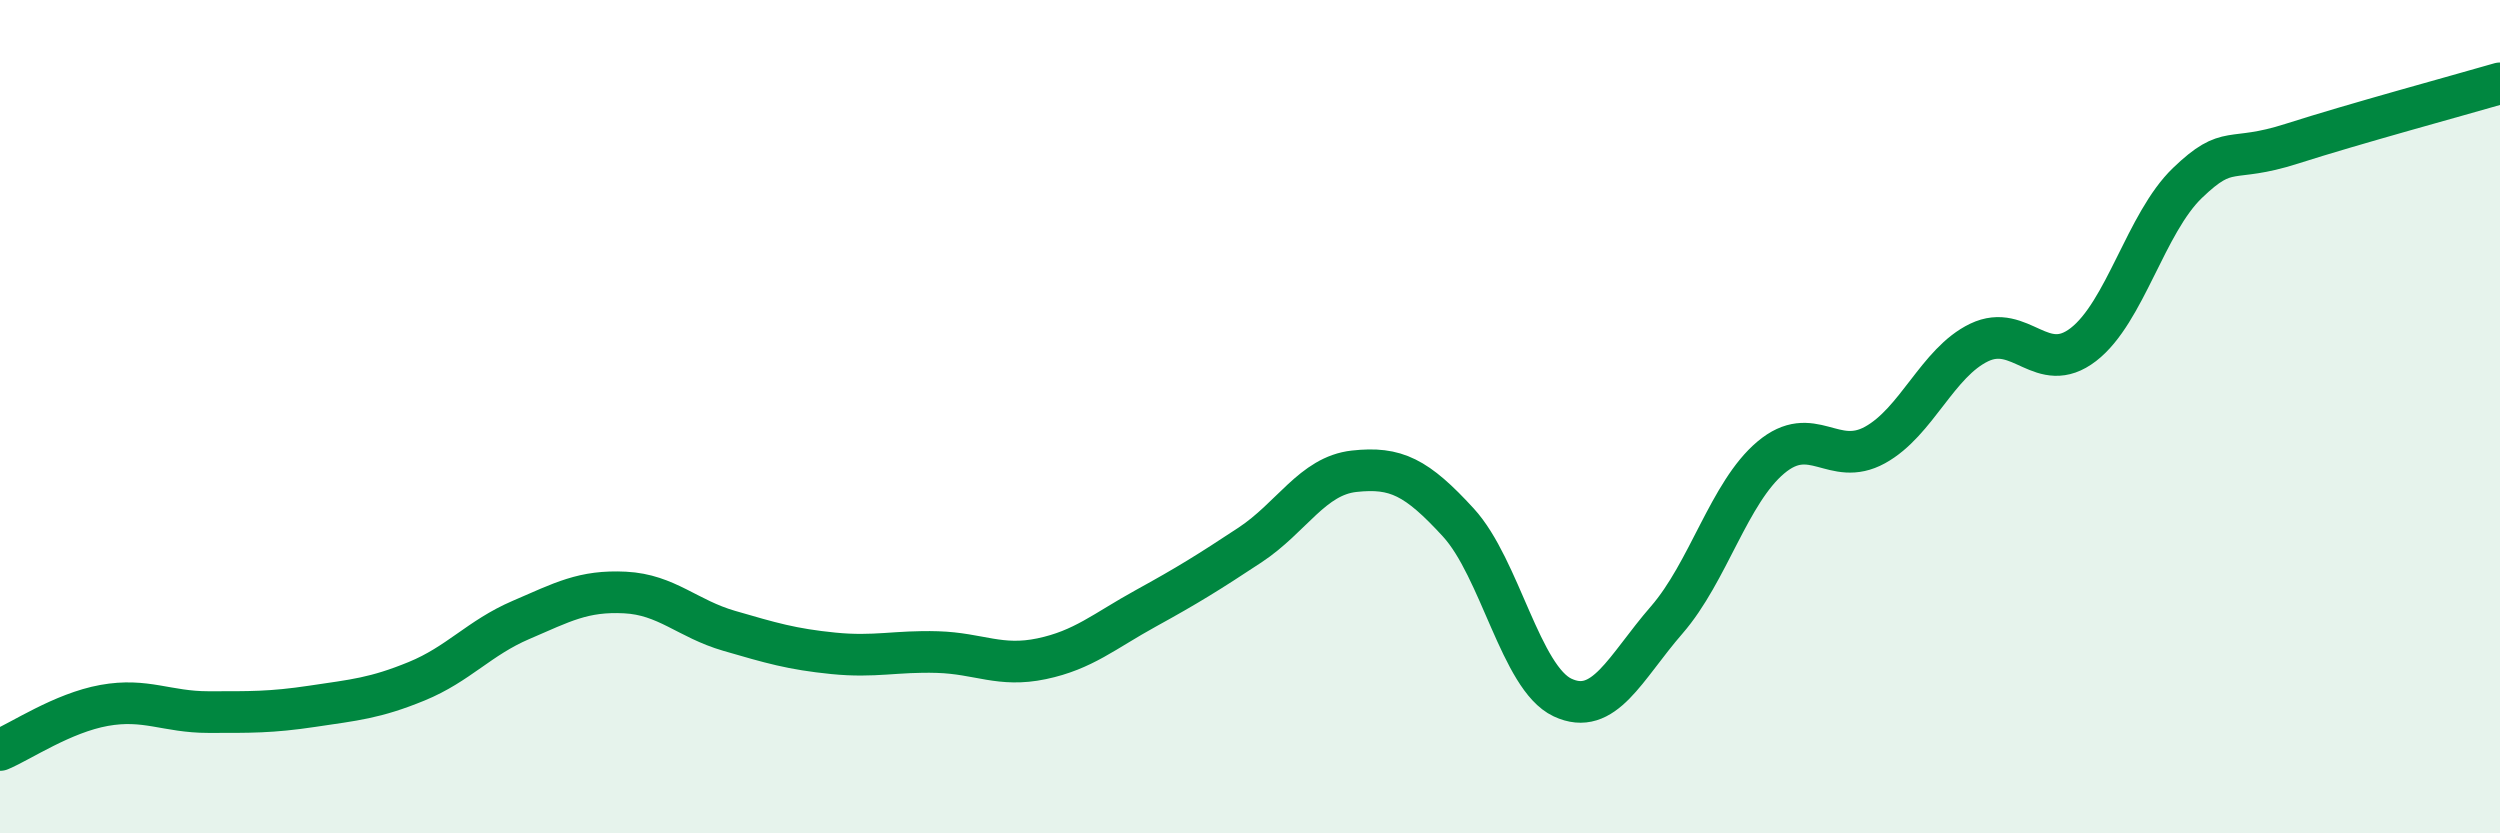 
    <svg width="60" height="20" viewBox="0 0 60 20" xmlns="http://www.w3.org/2000/svg">
      <path
        d="M 0,18 C 0.5,17.79 1.5,17.11 2.5,16.93 C 3.5,16.75 4,17.09 5,17.09 C 6,17.09 6.5,17.1 7.5,16.95 C 8.5,16.8 9,16.76 10,16.35 C 11,15.94 11.5,15.31 12.5,14.88 C 13.5,14.45 14,14.17 15,14.22 C 16,14.27 16.5,14.85 17.5,15.14 C 18.5,15.43 19,15.58 20,15.68 C 21,15.78 21.5,15.62 22.5,15.65 C 23.5,15.68 24,16.02 25,15.81 C 26,15.6 26.5,15.15 27.5,14.6 C 28.5,14.05 29,13.74 30,13.08 C 31,12.42 31.5,11.42 32.5,11.31 C 33.5,11.2 34,11.45 35,12.54 C 36,13.63 36.5,16.27 37.5,16.74 C 38.5,17.21 39,16.03 40,14.88 C 41,13.73 41.5,11.82 42.5,10.98 C 43.5,10.14 44,11.23 45,10.68 C 46,10.13 46.5,8.7 47.5,8.22 C 48.5,7.74 49,9.04 50,8.27 C 51,7.5 51.5,5.35 52.5,4.39 C 53.5,3.43 53.5,3.93 55,3.45 C 56.5,2.97 59,2.29 60,2L60 20L0 20Z"
        fill="#008740"
        opacity="0.1"
        stroke-linecap="round"
        stroke-linejoin="round"
      />
      <path
        d="M 0,18 C 0.5,17.79 1.5,17.11 2.5,16.93 C 3.5,16.75 4,17.09 5,17.09 C 6,17.09 6.5,17.1 7.5,16.95 C 8.5,16.8 9,16.76 10,16.35 C 11,15.94 11.5,15.31 12.5,14.88 C 13.5,14.45 14,14.17 15,14.22 C 16,14.27 16.5,14.85 17.5,15.14 C 18.5,15.43 19,15.58 20,15.68 C 21,15.78 21.5,15.62 22.5,15.65 C 23.5,15.68 24,16.02 25,15.81 C 26,15.6 26.5,15.15 27.5,14.6 C 28.5,14.05 29,13.74 30,13.08 C 31,12.42 31.5,11.42 32.5,11.31 C 33.5,11.2 34,11.45 35,12.54 C 36,13.63 36.5,16.27 37.5,16.74 C 38.5,17.21 39,16.03 40,14.88 C 41,13.73 41.5,11.82 42.5,10.98 C 43.5,10.14 44,11.23 45,10.68 C 46,10.13 46.5,8.7 47.5,8.22 C 48.5,7.74 49,9.04 50,8.27 C 51,7.5 51.5,5.35 52.5,4.39 C 53.5,3.43 53.5,3.93 55,3.45 C 56.5,2.97 59,2.29 60,2"
        stroke="#008740"
        stroke-width="1"
        fill="none"
        stroke-linecap="round"
        stroke-linejoin="round"
      />
    </svg>
  